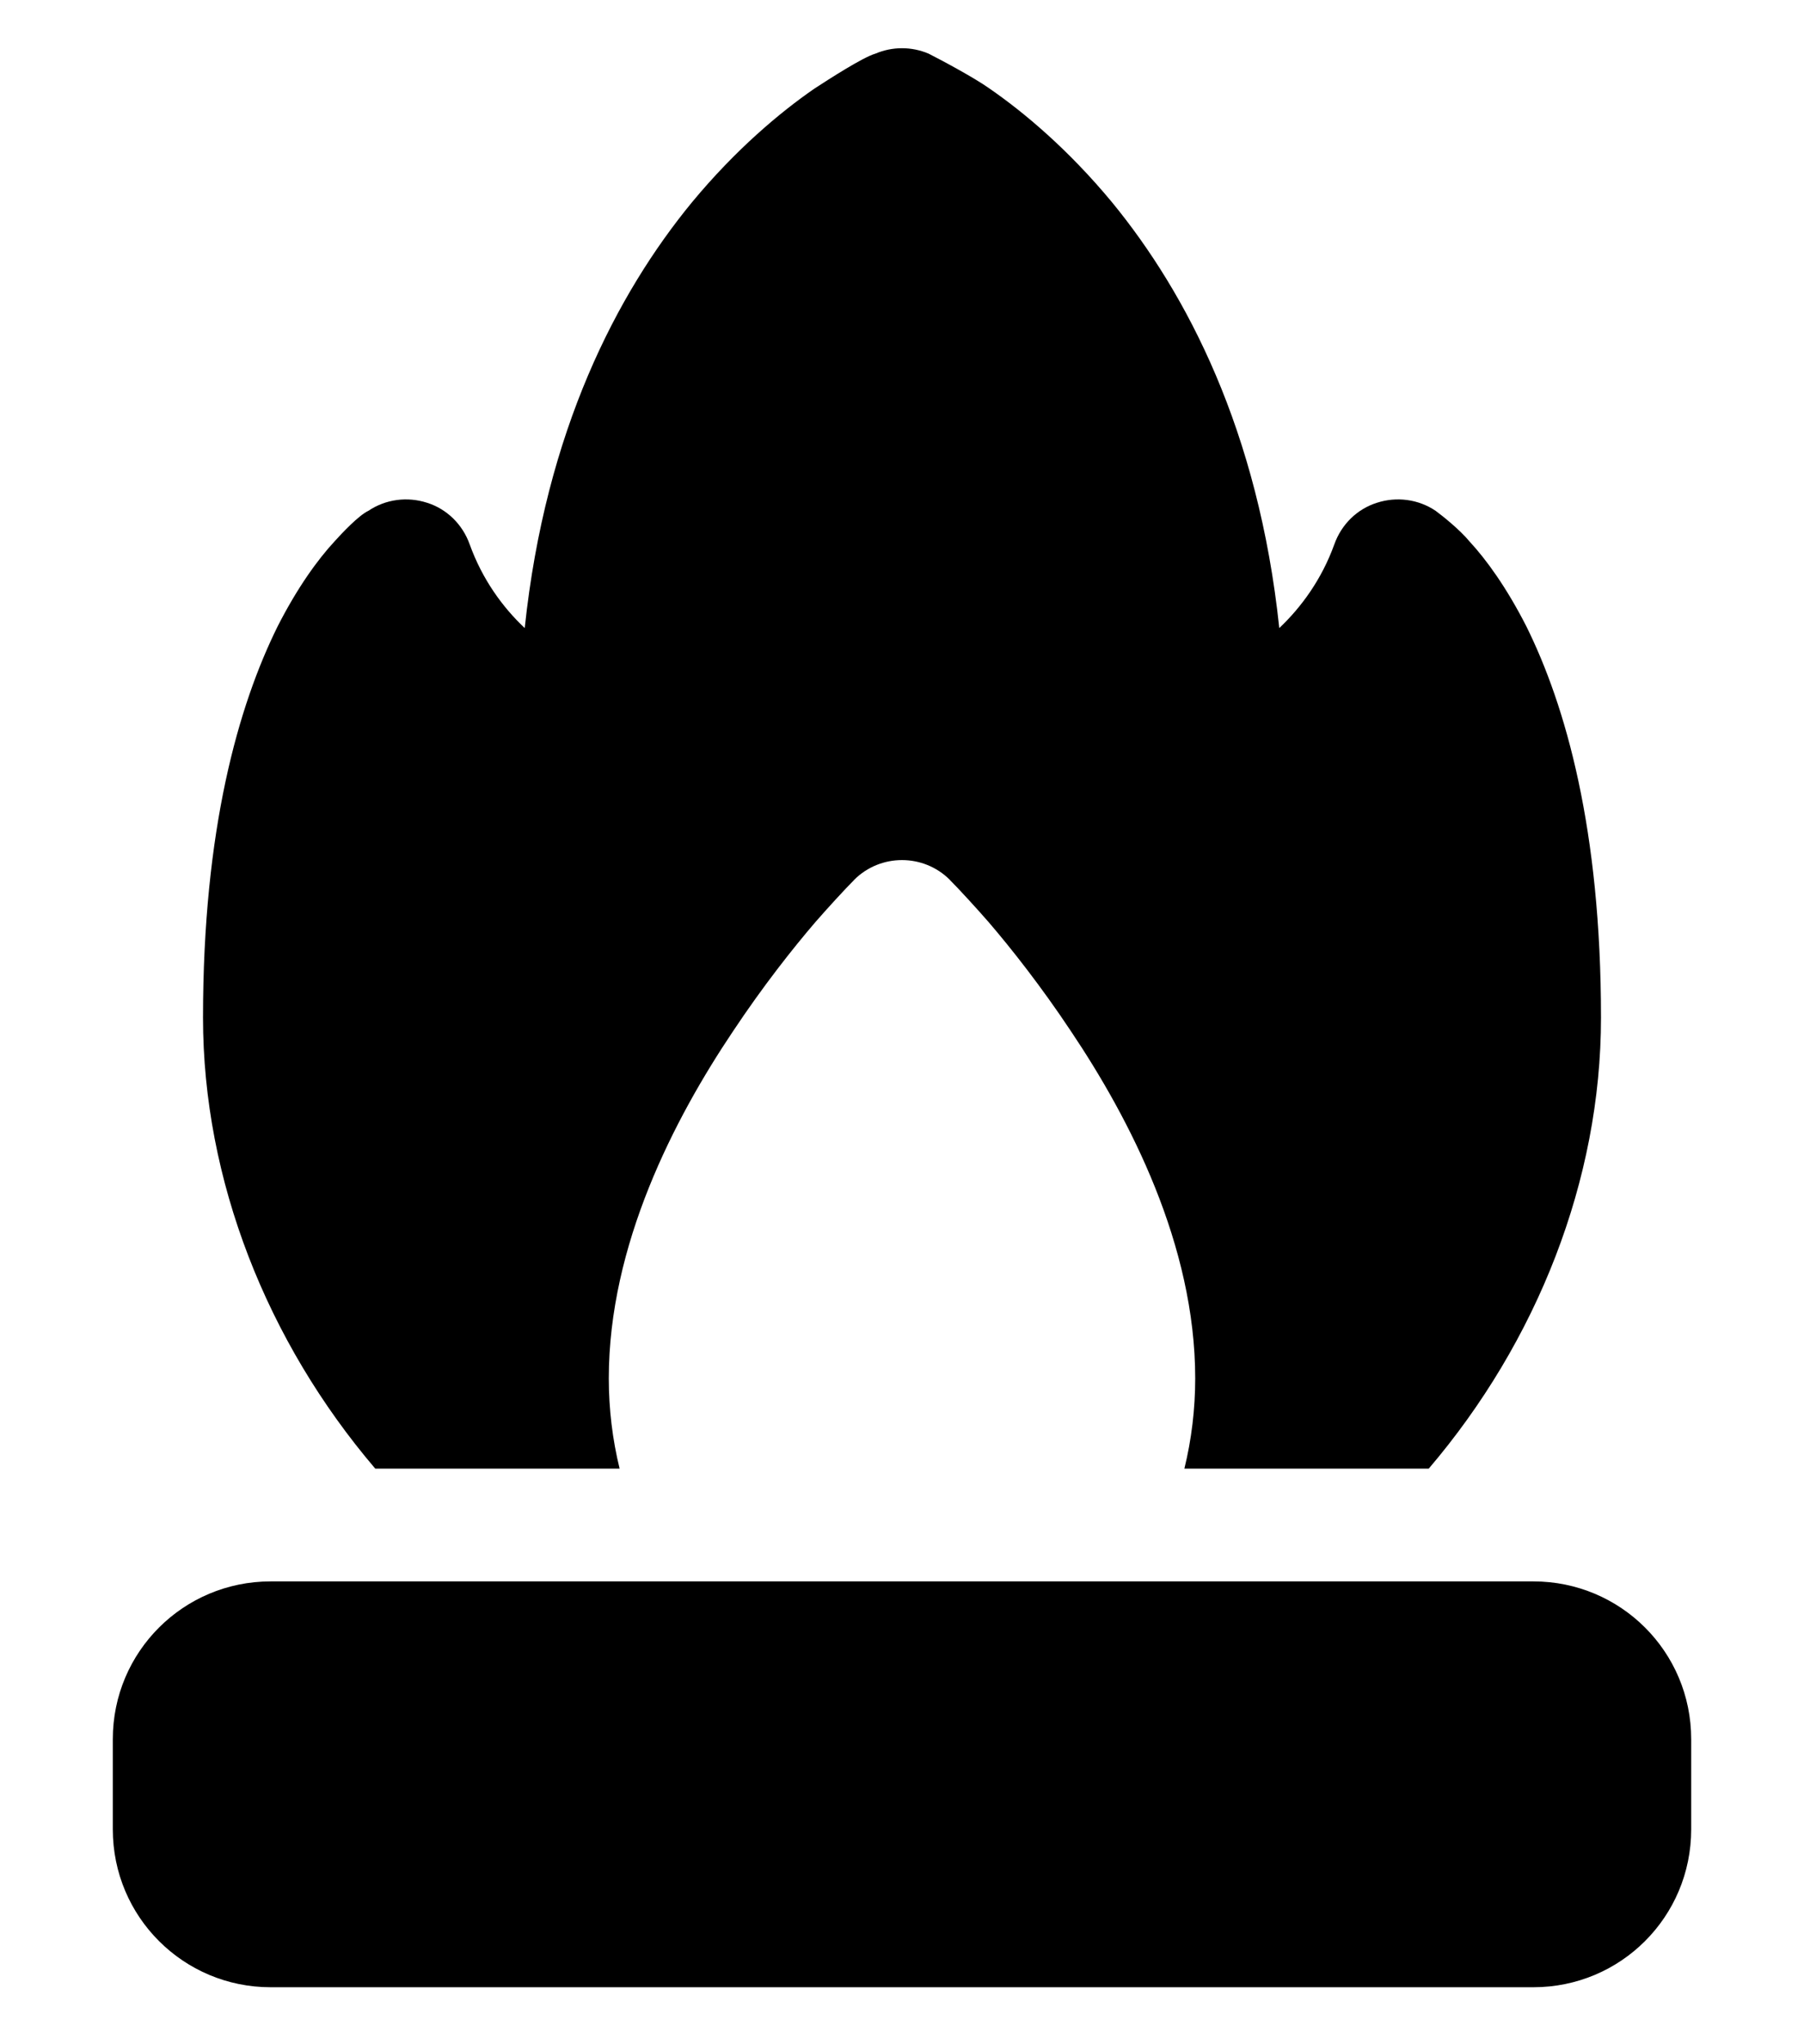 <svg width="15" height="17" viewBox="0 0 15 17" fill="none" xmlns="http://www.w3.org/2000/svg">
<path d="M7.721 0.446C7.58 0.386 7.42 0.386 7.279 0.446C7.175 0.476 6.896 0.656 6.77 0.738C6.488 0.933 6.119 1.241 5.753 1.683C5.131 2.441 4.536 3.581 4.363 5.223C4.18 5.051 4.01 4.818 3.905 4.526C3.846 4.361 3.716 4.233 3.551 4.181C3.387 4.128 3.207 4.151 3.063 4.248C2.982 4.286 2.841 4.436 2.781 4.503C2.642 4.653 2.473 4.886 2.309 5.208C1.982 5.868 1.688 6.896 1.688 8.463C1.688 9.813 2.219 11.156 3.12 12.213H5.152C5.093 11.973 5.062 11.718 5.062 11.463C5.062 10.353 5.607 9.303 6.095 8.576C6.344 8.201 6.593 7.886 6.78 7.668C6.871 7.563 7.036 7.383 7.097 7.323L7.103 7.316C7.322 7.098 7.678 7.098 7.897 7.316L7.903 7.323C7.964 7.383 8.129 7.563 8.22 7.668C8.407 7.886 8.656 8.201 8.905 8.576C9.393 9.303 9.938 10.353 9.938 11.463C9.938 11.718 9.907 11.973 9.848 12.213H11.88C12.781 11.156 13.312 9.813 13.312 8.463C13.312 6.896 13.018 5.868 12.691 5.208C12.527 4.886 12.358 4.653 12.219 4.503C12.139 4.406 11.998 4.293 11.937 4.248C11.793 4.151 11.613 4.128 11.449 4.181C11.284 4.233 11.154 4.361 11.095 4.526C10.99 4.818 10.819 5.051 10.637 5.223C10.464 3.581 9.868 2.441 9.247 1.683C8.881 1.241 8.512 0.933 8.23 0.738C8.104 0.648 7.839 0.506 7.721 0.446Z" fill="#161616" style="fill:#161616;fill:color(display-p3 0.086 0.086 0.086);fill-opacity:1;"/>
<path d="M2.25 13.151C1.526 13.151 0.938 13.736 0.938 14.463V15.213C0.938 15.941 1.526 16.526 2.25 16.526H12.75C13.475 16.526 14.062 15.941 14.062 15.213V14.463C14.062 13.736 13.475 13.151 12.75 13.151H2.25Z" fill="#161616" style="fill:#161616;fill:color(display-p3 0.086 0.086 0.086);fill-opacity:1;"/>
</svg>
